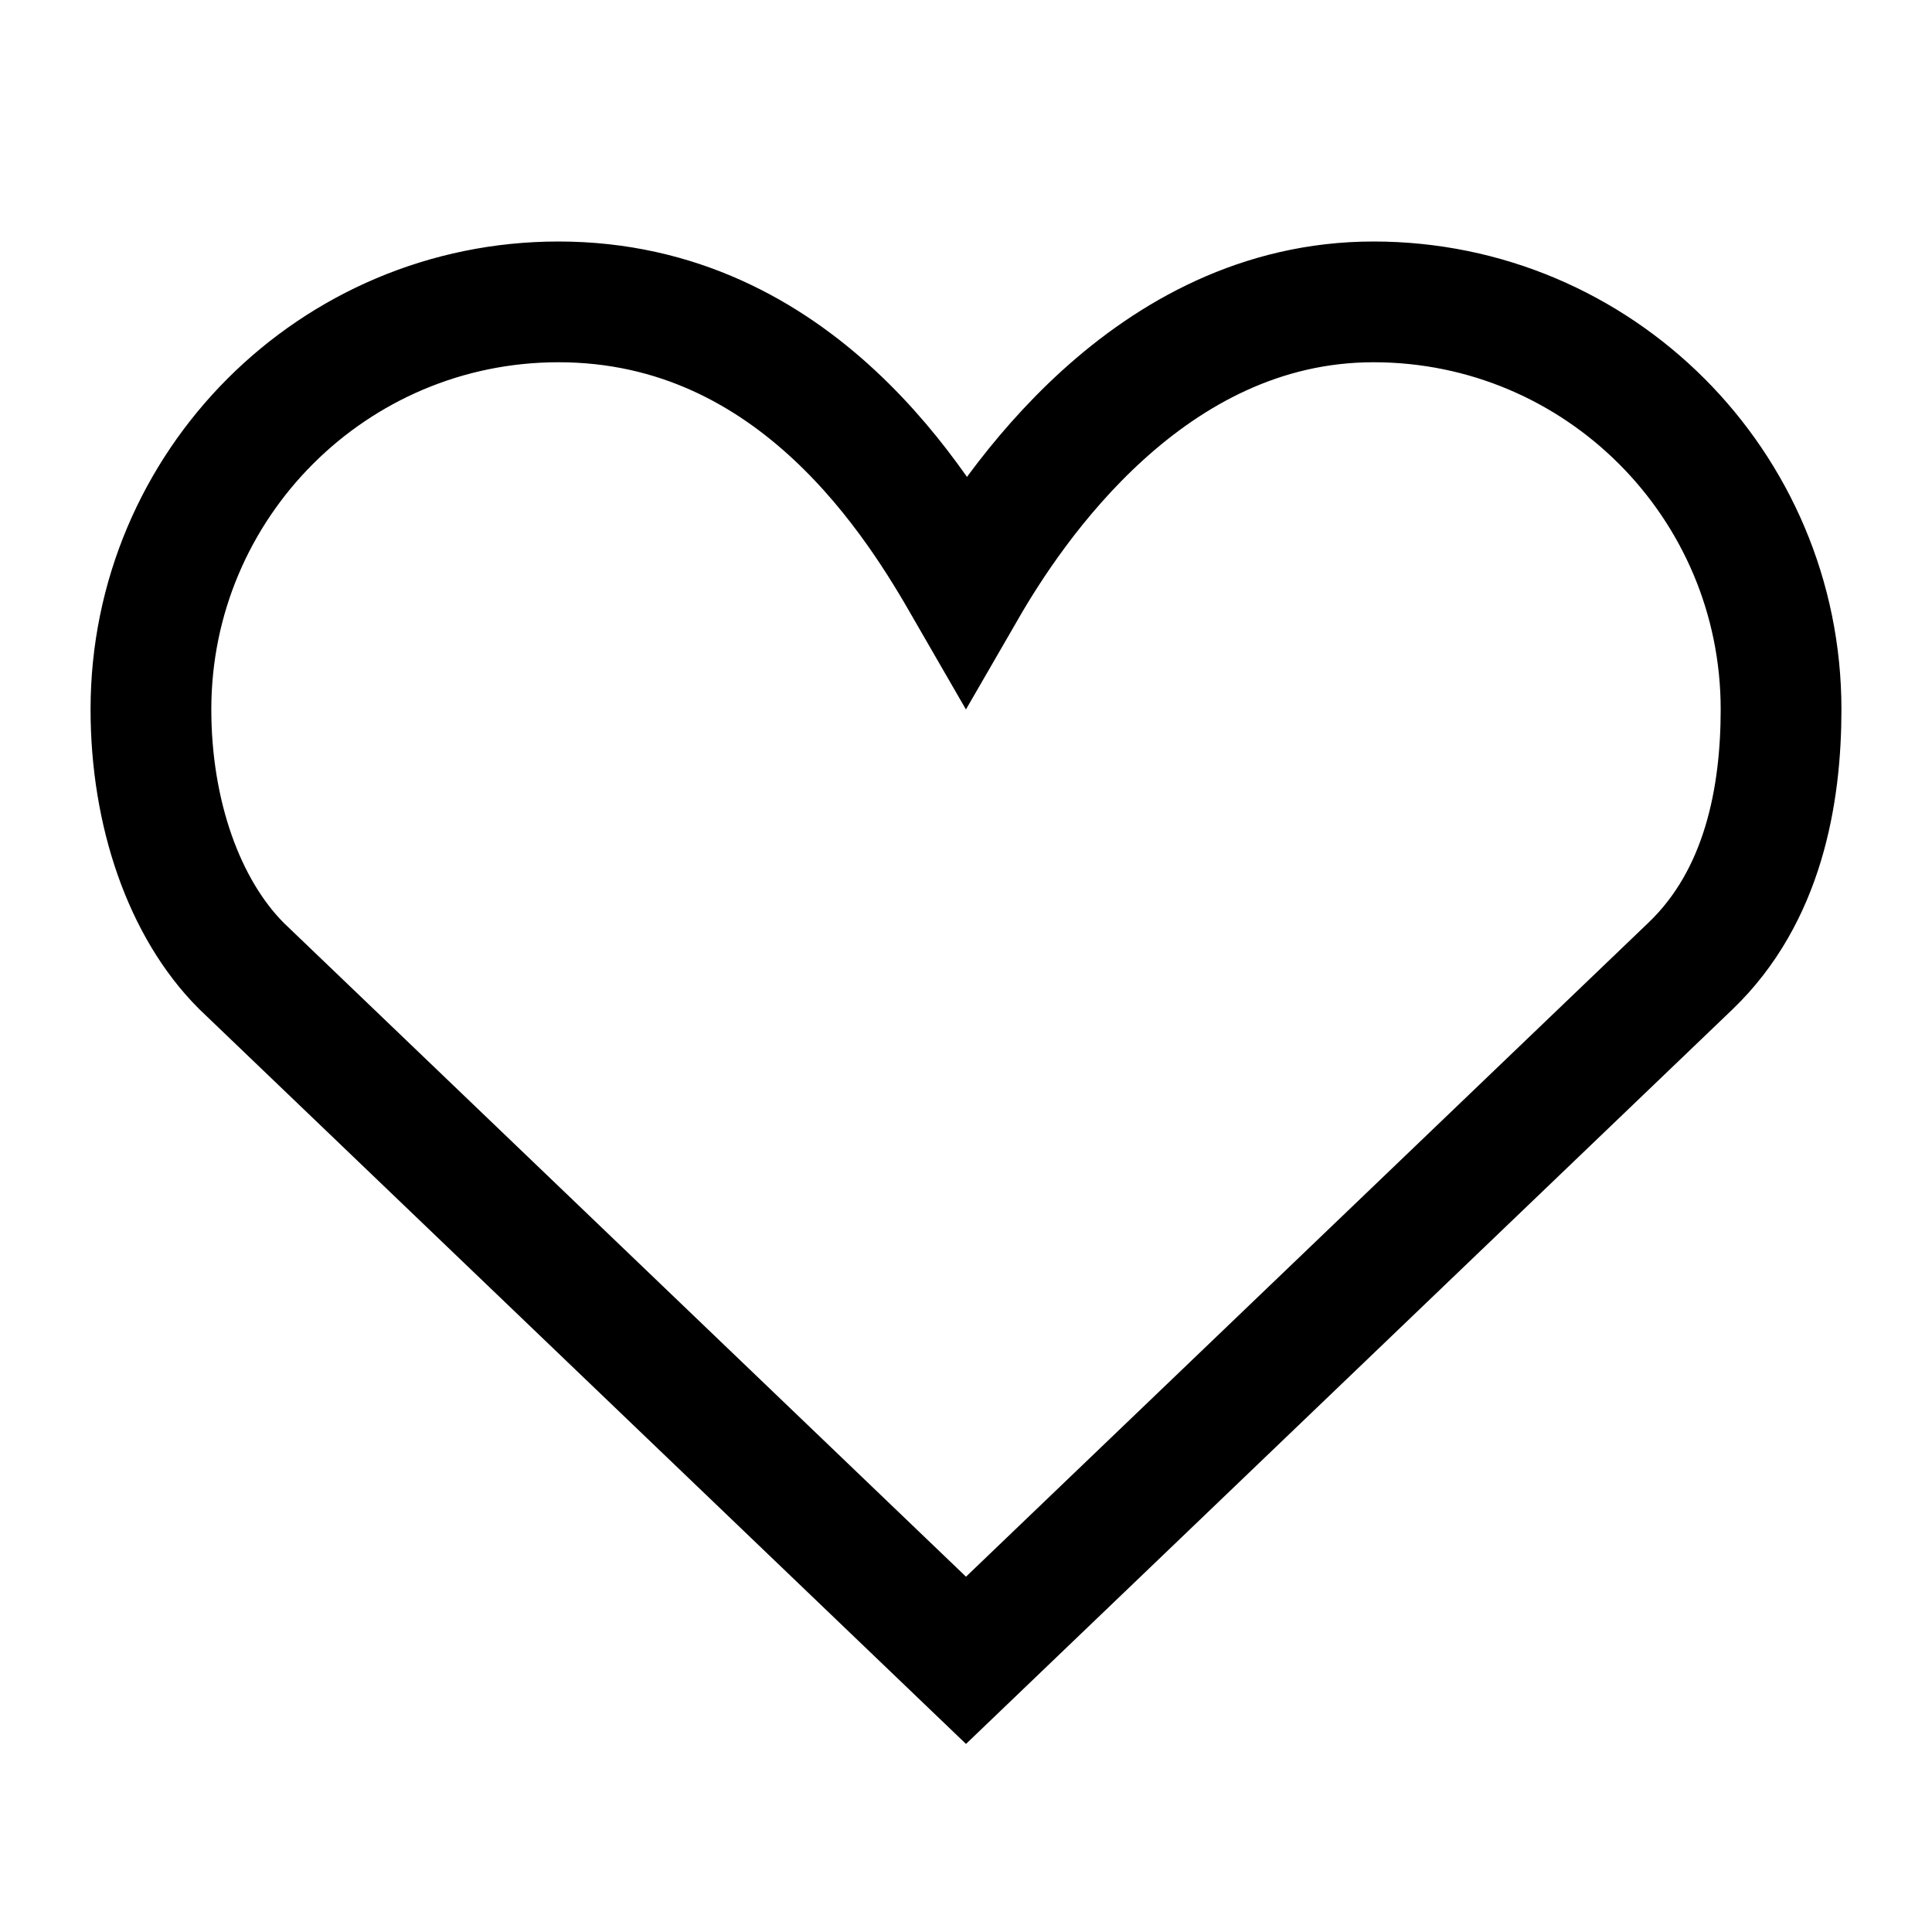 <svg fill="none" stroke="currentColor"    version="1.1" viewBox="0 0 16 16" xmlns="http://www.w3.org/2000/svg">
 <path d="m2 8 6 5.75 6-5.75c0.605-0.58 0.75-1.418 0.75-2.125 0-1.864-1.511-3.375-3.375-3.375s-2.992 1.712-3.375 2.375c-0.385-0.668-1.396-2.375-3.375-2.375-1.864 0-3.375 1.511-3.375 3.375 0 0.86 0.275 1.65 0.75 2.125z" fill="none" stroke="currentColor"   />
</svg>
